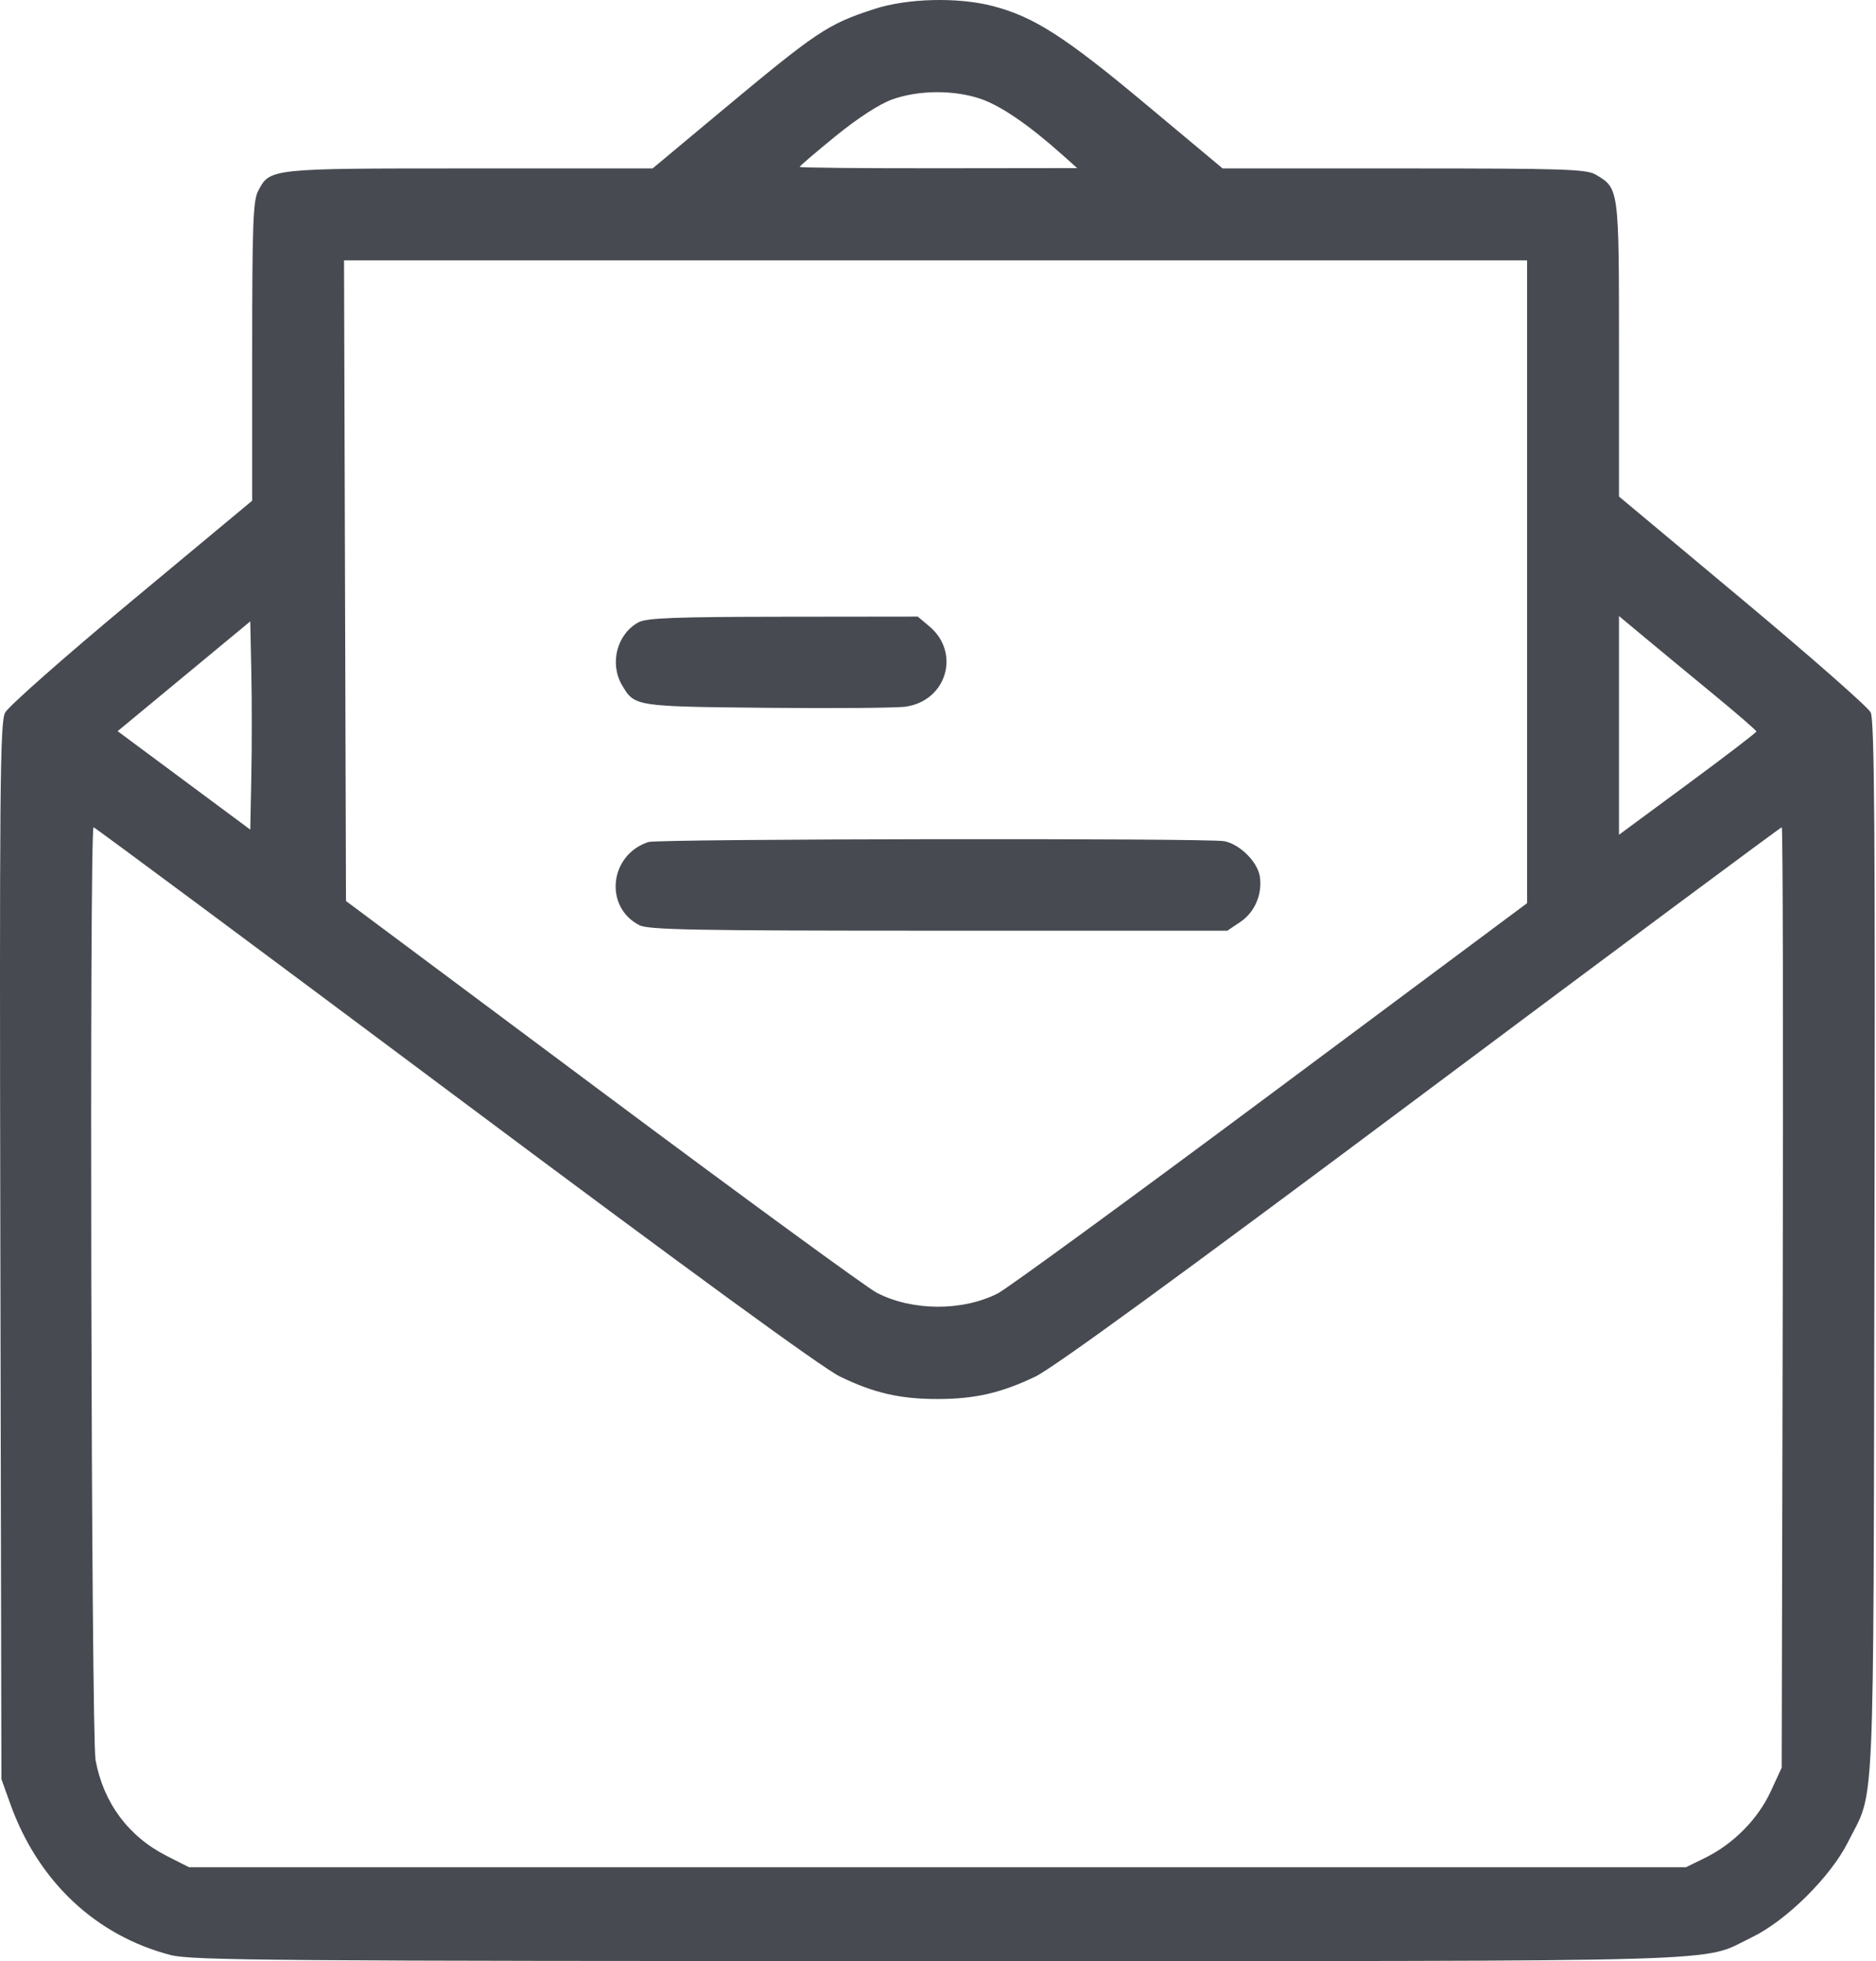 <?xml version="1.0" encoding="UTF-8"?> <svg xmlns="http://www.w3.org/2000/svg" width="490" height="512" viewBox="0 0 490 512" fill="none"><path fill-rule="evenodd" clip-rule="evenodd" d="M228.369 2.346C216.043 6.367 213.535 8.049 187.413 29.833L170.457 43.973H122.613C70.127 43.973 70.492 43.934 67.386 49.94C66.106 52.415 65.869 58.961 65.869 91.794V130.714L34.354 156.923C17.02 171.337 2.16 184.444 1.33 186.049C0.003 188.615 -0.146 205.518 0.095 326.719L0.369 464.473L2.702 470.973C9.948 491.158 25.001 505.325 44.599 510.403C50.004 511.804 71.641 511.973 245.053 511.973C459.079 511.973 443.762 512.422 457.608 505.743C466.558 501.425 478.121 489.986 482.653 480.965C489.81 466.72 489.281 478.52 489.589 325.973C489.809 216.854 489.606 187.957 488.604 185.973C487.911 184.598 472.836 171.358 455.106 156.55L422.869 129.628V91.205C422.869 49.088 422.882 49.184 416.829 45.609C414.371 44.156 408.747 43.973 366.703 43.973H319.345L299.181 27.136C278.103 9.535 269.974 4.331 259.225 1.558C250.127 -0.789 236.947 -0.452 228.369 2.346ZM256.353 25.883C261.556 27.712 268.78 32.676 277.369 40.327L281.369 43.89L245.119 43.931C225.182 43.954 208.869 43.792 208.869 43.57C208.869 43.348 213.097 39.731 218.264 35.532C224.108 30.784 229.684 27.169 233.014 25.971C239.986 23.463 249.368 23.428 256.353 25.883ZM398.869 151.879V235.784L331.914 285.629C295.089 313.043 262.994 336.467 260.592 337.681C251.344 342.357 238.29 342.288 229.031 337.514C226.467 336.191 194.219 312.635 157.369 285.166L90.369 235.223L90.113 151.598L89.858 67.973H244.363H398.869V151.879ZM166.762 162.47C161.137 165.527 159.133 173.226 162.485 178.901C165.758 184.44 165.807 184.448 200.369 184.788C217.969 184.961 234.273 184.822 236.601 184.479C247.275 182.907 250.948 170.424 242.763 163.537L239.716 160.973L204.542 161.013C176.146 161.045 168.867 161.326 166.762 162.47ZM447.566 181.27C453.724 186.332 458.759 190.698 458.756 190.973C458.752 191.248 450.676 197.425 440.809 204.701L422.869 217.928V189.375V160.822L429.619 166.444C433.331 169.536 441.408 176.208 447.566 181.27ZM65.647 202.72L65.369 216.587L48.047 203.736L30.725 190.884L48.047 176.552L65.369 162.219L65.647 175.536C65.8 182.86 65.8 195.092 65.647 202.72ZM118.69 285.961C179.879 331.676 214.797 357.132 219.369 359.358C228.192 363.654 235.055 365.236 244.869 365.236C254.587 365.236 261.458 363.667 270.369 359.412C275.112 357.148 307.594 333.484 371.112 286.022C422.671 247.495 465.094 215.973 465.385 215.973C465.676 215.973 465.792 271.21 465.642 338.723L465.369 461.473L462.489 467.707C459.162 474.912 452.747 481.399 445.369 485.019L440.369 487.473H244.869H49.369L43.575 484.537C33.552 479.458 27.026 470.685 24.96 459.508C23.818 453.327 23.311 215.973 24.44 215.973C24.754 215.973 67.167 247.468 118.69 285.961ZM169.369 219.823C159.196 223.13 157.692 236.727 166.968 241.524C169.342 242.752 181.286 242.973 245.171 242.973H320.573L323.971 240.688C327.731 238.16 329.745 233.491 329.068 228.874C328.505 225.042 323.891 220.427 319.804 219.61C315.625 218.774 171.969 218.977 169.369 219.823Z" fill="#474A51"></path></svg> 